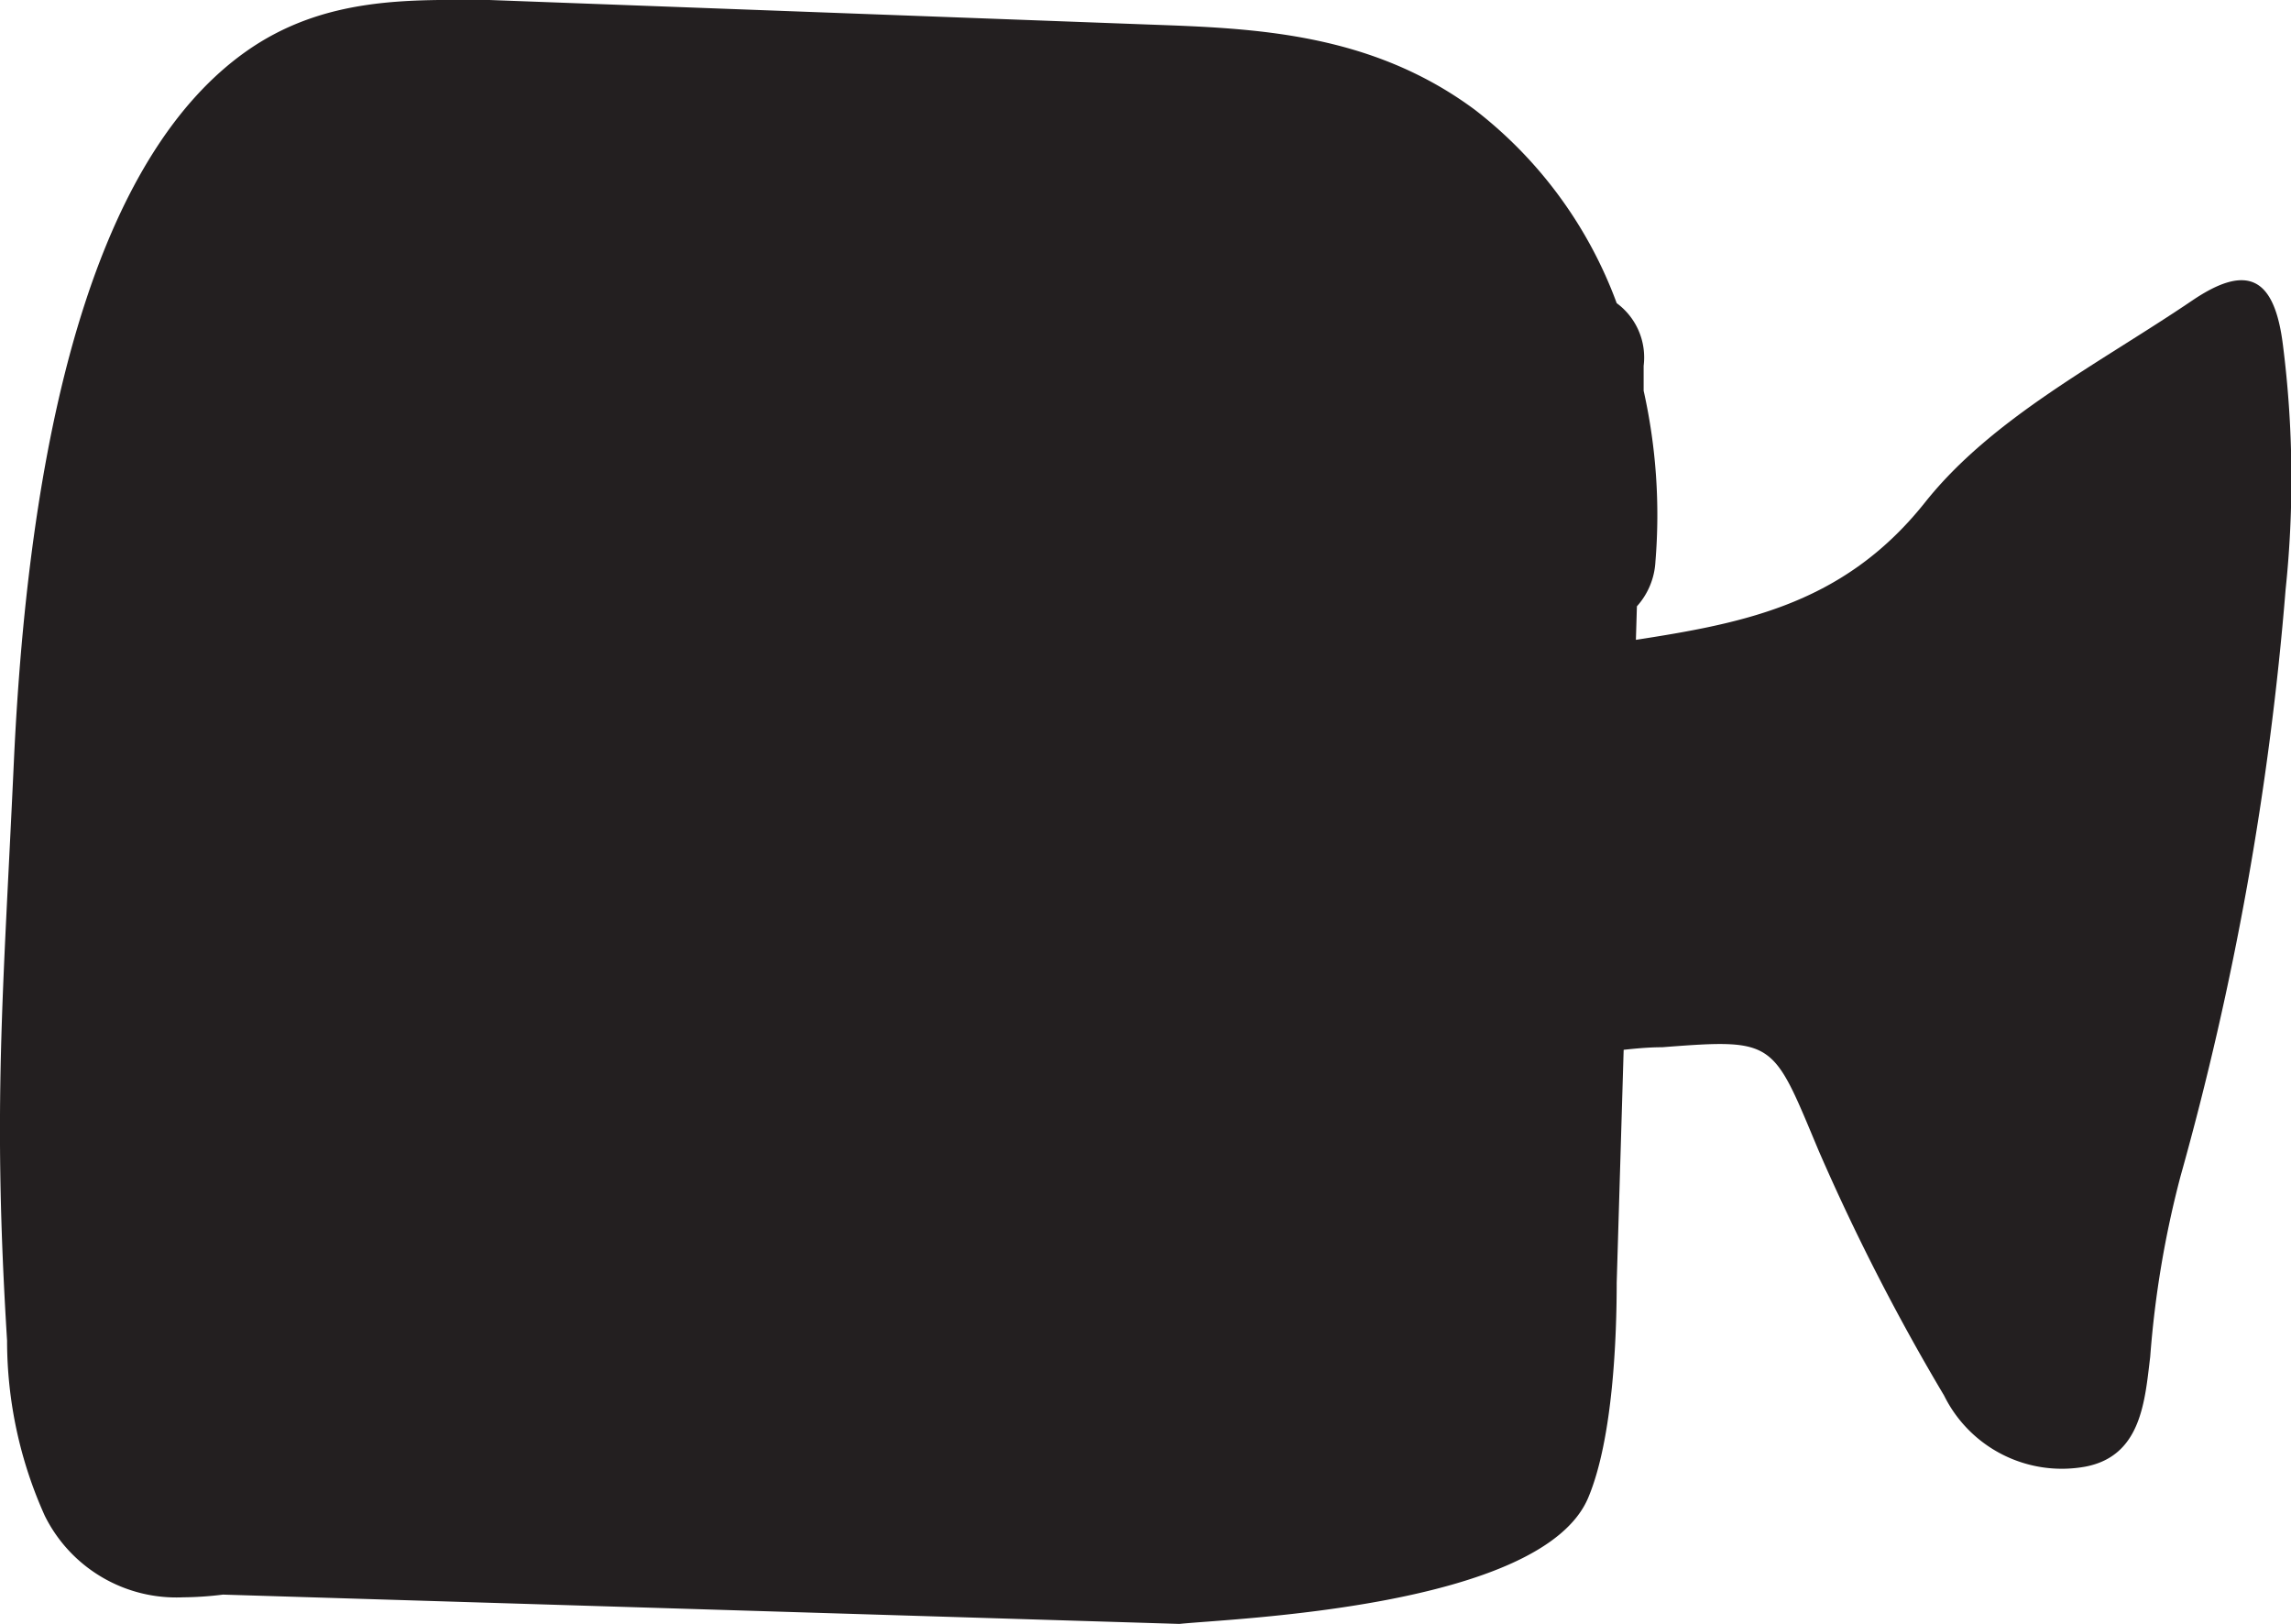 <svg xmlns="http://www.w3.org/2000/svg" viewBox="0 0 68.02 48.21"><defs><style>.cls-1{fill:#231f20;}</style></defs><g id="Layer_2" data-name="Layer 2"><g id="Layer_1-2" data-name="Layer 1"><path class="cls-1" d="M5.44,47.42A4.36,4.36,0,0,1,1.33,45,12.64,12.64,0,0,1,.21,39.8c-.43-6.93-.12-10.2.2-17.15C.92,11.55,3.23,4.45,7.26,1.56,9.63-.14,12.24,0,14.53,0L34.15.73c3.07.11,6.54.23,9.64,2.53A12.86,12.86,0,0,1,48,9a2,2,0,0,1,.8,1.86l0,.74a16.9,16.9,0,0,1,.35,5.07A2.15,2.15,0,0,1,48.6,18L48,38.08c0,1.55-.1,4.6-.84,6.37-1.36,3.29-10.65,3.6-12.14,3.76l-28.4-.87A10.09,10.09,0,0,1,5.44,47.42Z"/><path class="cls-1" d="M42.07,25.69c.18-7.21-.62-5.6,6.08-6.63,3.39-.52,6.5-1,9-4.14,2-2.52,5.18-4.13,7.94-6,1.64-1.11,2.44-.69,2.69,1.32a31.47,31.47,0,0,1,.08,7.26,92,92,0,0,1-3.12,17.42,29.71,29.71,0,0,0-.9,5.36c-.16,1.31-.26,2.94-1.92,3.26a3.9,3.9,0,0,1-4.2-2.11A64.49,64.49,0,0,1,54,34.17c-1.38-3.29-1.27-3.34-4.65-3.08-.46,0-.91.05-1.36.1C41.94,31.92,41.94,31.92,42.07,25.69Z"/></g></g></svg>